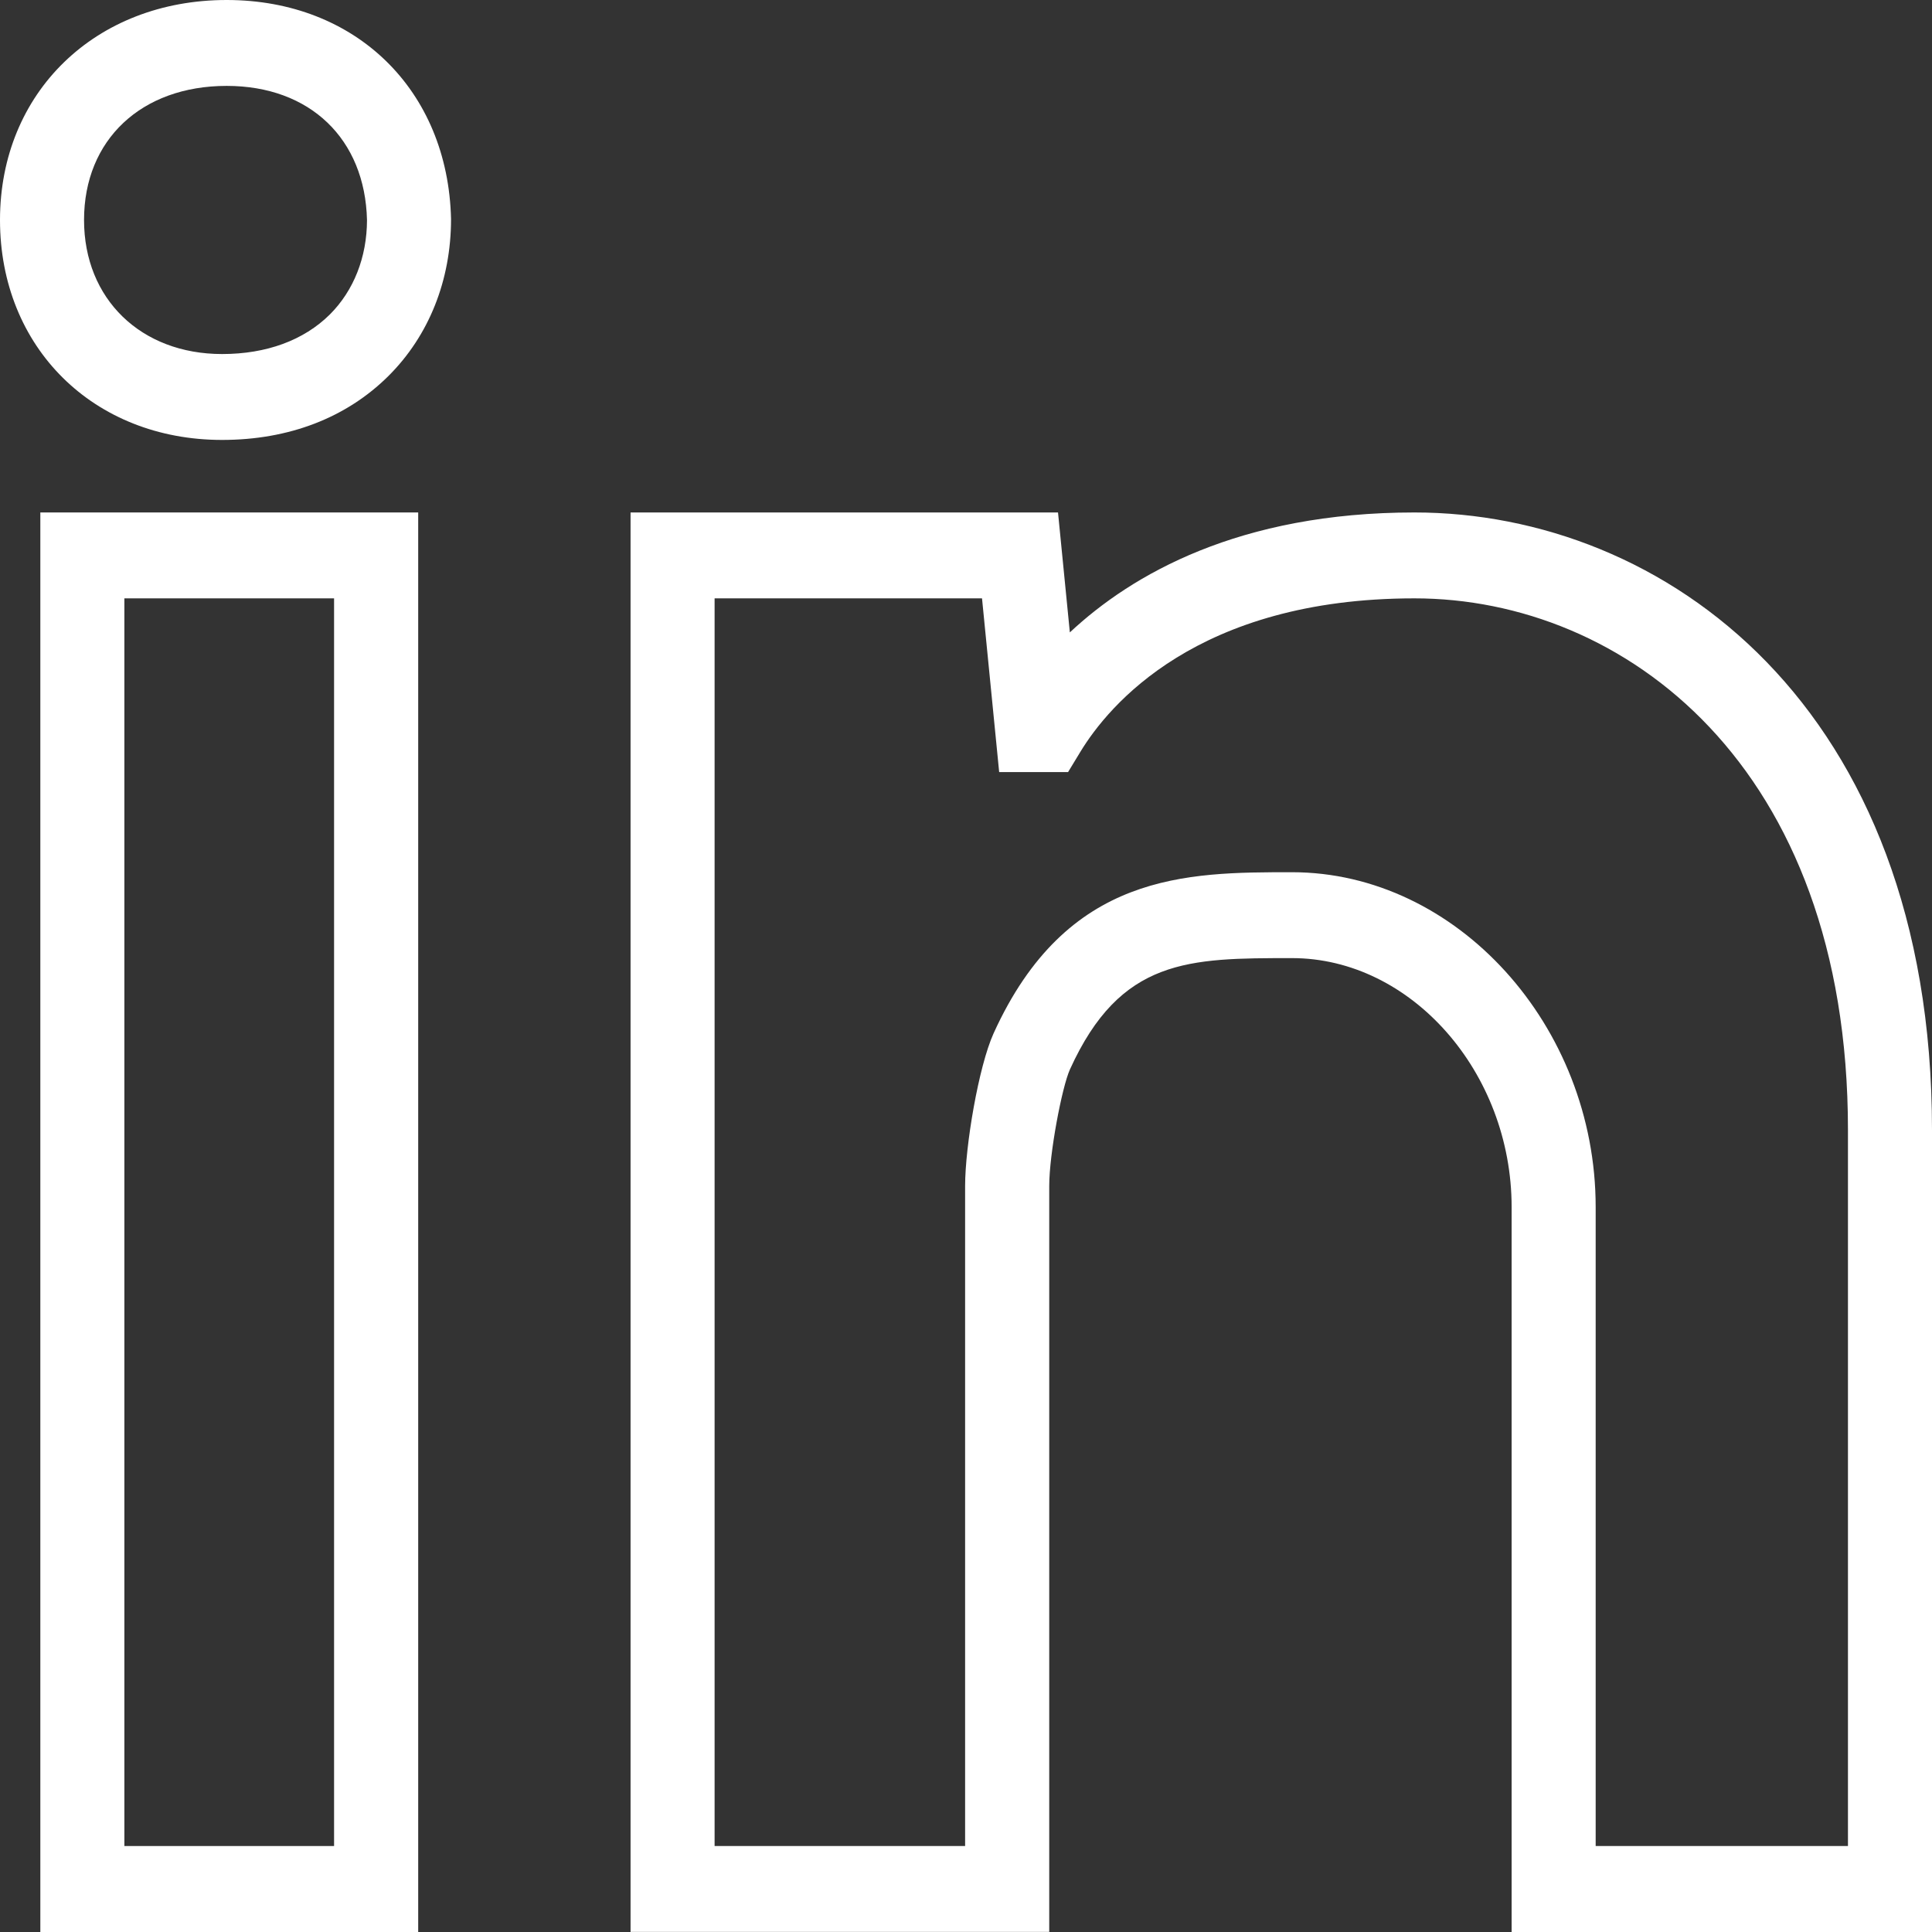 <?xml version="1.0" encoding="UTF-8"?> <svg xmlns="http://www.w3.org/2000/svg" width="24" height="24" viewBox="0 0 24 24" fill="none"><rect x="0" y="0" width="24" height="24" fill="#333333" stroke="none"/><g id="linkedin 2" clip-path="url(#clip0_1100_3724)"><g id="Group"><g id="Group_2"><path id="Vector" d="M2.816 0C1.184 0 0 1.15 0 2.733C0 4.316 1.161 5.465 2.759 5.465C3.589 5.465 4.303 5.19 4.826 4.67C5.327 4.171 5.603 3.483 5.603 2.721C5.566 1.119 4.42 0 2.816 0ZM4.098 3.906C3.774 4.227 3.311 4.398 2.759 4.398C1.75 4.398 1.044 3.713 1.044 2.733C1.044 1.737 1.756 1.067 2.816 1.067C3.851 1.067 4.535 1.726 4.559 2.734C4.558 3.194 4.395 3.609 4.098 3.906Z" fill="white"></path><path id="Vector_2" d="M0.501 24H5.195V6.366H0.501V24ZM1.545 7.433H4.15V22.932H1.545V7.433Z" fill="white"></path><path id="Vector_3" d="M17.571 6.366C15.395 6.366 14.062 7.134 13.29 7.856L13.143 6.366H7.833V23.999H13.034V14.732C13.034 14.333 13.192 13.504 13.291 13.285C13.919 11.902 14.767 11.902 16.05 11.902C17.529 11.902 18.778 13.319 18.778 14.996V24H24V14.037C24 8.766 20.667 6.366 17.571 6.366ZM22.956 22.932H19.822V14.995C19.822 12.74 18.095 10.835 16.05 10.835C14.739 10.835 13.252 10.835 12.343 12.836C12.156 13.249 11.989 14.24 11.989 14.732V22.932H8.877V7.433H12.199L12.412 9.591H13.268L13.421 9.339C13.769 8.766 14.87 7.433 17.571 7.433C20.164 7.433 22.956 9.499 22.956 14.036V22.932Z" fill="white"></path></g></g></g><defs><clipPath id="clip0_1100_3724"><rect width="24" height="24" fill="white"></rect></clipPath></defs></svg> 